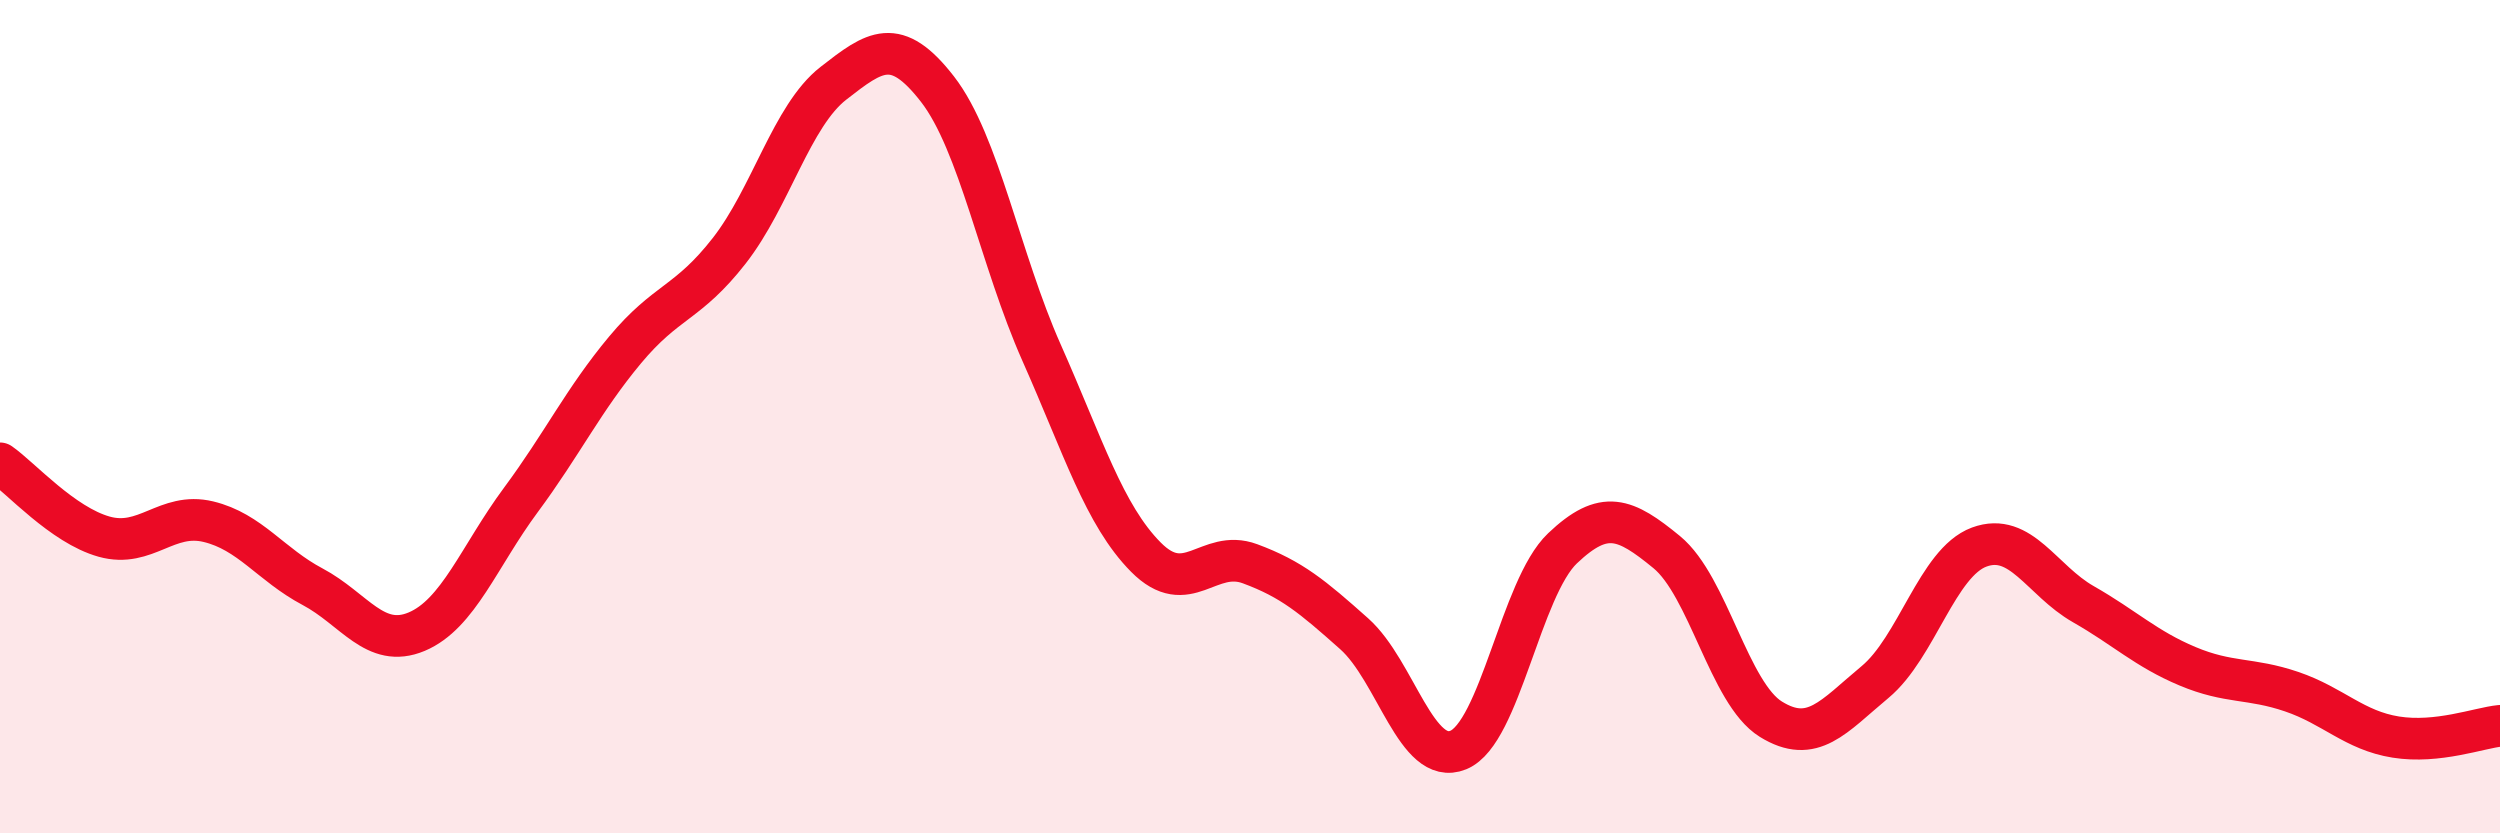 
    <svg width="60" height="20" viewBox="0 0 60 20" xmlns="http://www.w3.org/2000/svg">
      <path
        d="M 0,11.12 C 0.5,11.47 1.5,12.6 2.5,12.88 C 3.5,13.16 4,12.28 5,12.52 C 6,12.76 6.5,13.55 7.5,14.08 C 8.5,14.61 9,15.58 10,15.16 C 11,14.74 11.5,13.35 12.5,12 C 13.5,10.65 14,9.6 15,8.4 C 16,7.2 16.5,7.3 17.5,6.02 C 18.5,4.74 19,2.78 20,2 C 21,1.22 21.5,0.85 22.5,2.14 C 23.5,3.43 24,6.22 25,8.47 C 26,10.72 26.5,12.36 27.5,13.37 C 28.5,14.38 29,13.16 30,13.53 C 31,13.9 31.5,14.32 32.5,15.21 C 33.5,16.1 34,18.41 35,18 C 36,17.59 36.5,14.11 37.5,13.16 C 38.5,12.21 39,12.43 40,13.25 C 41,14.07 41.5,16.64 42.5,17.26 C 43.5,17.88 44,17.2 45,16.37 C 46,15.54 46.5,13.5 47.5,13.13 C 48.5,12.76 49,13.93 50,14.5 C 51,15.07 51.5,15.57 52.5,15.99 C 53.5,16.41 54,16.26 55,16.6 C 56,16.94 56.5,17.53 57.5,17.69 C 58.5,17.85 59.5,17.47 60,17.42L60 20L0 20Z"
        fill="#EB0A25"
        opacity="0.1"
        stroke-linecap="round"
        stroke-linejoin="round"
      />
      <path
        d="M 0,11.12 C 0.5,11.47 1.5,12.6 2.5,12.88 C 3.5,13.16 4,12.28 5,12.52 C 6,12.76 6.5,13.55 7.5,14.08 C 8.5,14.61 9,15.58 10,15.16 C 11,14.74 11.5,13.35 12.5,12 C 13.5,10.65 14,9.6 15,8.4 C 16,7.2 16.5,7.3 17.5,6.02 C 18.5,4.74 19,2.78 20,2 C 21,1.22 21.5,0.85 22.5,2.14 C 23.5,3.43 24,6.22 25,8.47 C 26,10.72 26.5,12.36 27.5,13.37 C 28.5,14.38 29,13.16 30,13.53 C 31,13.9 31.5,14.32 32.5,15.21 C 33.5,16.1 34,18.41 35,18 C 36,17.59 36.5,14.11 37.5,13.16 C 38.5,12.21 39,12.43 40,13.25 C 41,14.07 41.5,16.64 42.5,17.26 C 43.5,17.88 44,17.2 45,16.37 C 46,15.54 46.5,13.5 47.5,13.13 C 48.5,12.76 49,13.93 50,14.5 C 51,15.07 51.5,15.57 52.5,15.99 C 53.5,16.41 54,16.26 55,16.6 C 56,16.94 56.5,17.53 57.5,17.69 C 58.5,17.85 59.5,17.47 60,17.42"
        stroke="#EB0A25"
        stroke-width="1"
        fill="none"
        stroke-linecap="round"
        stroke-linejoin="round"
      />
    </svg>
  